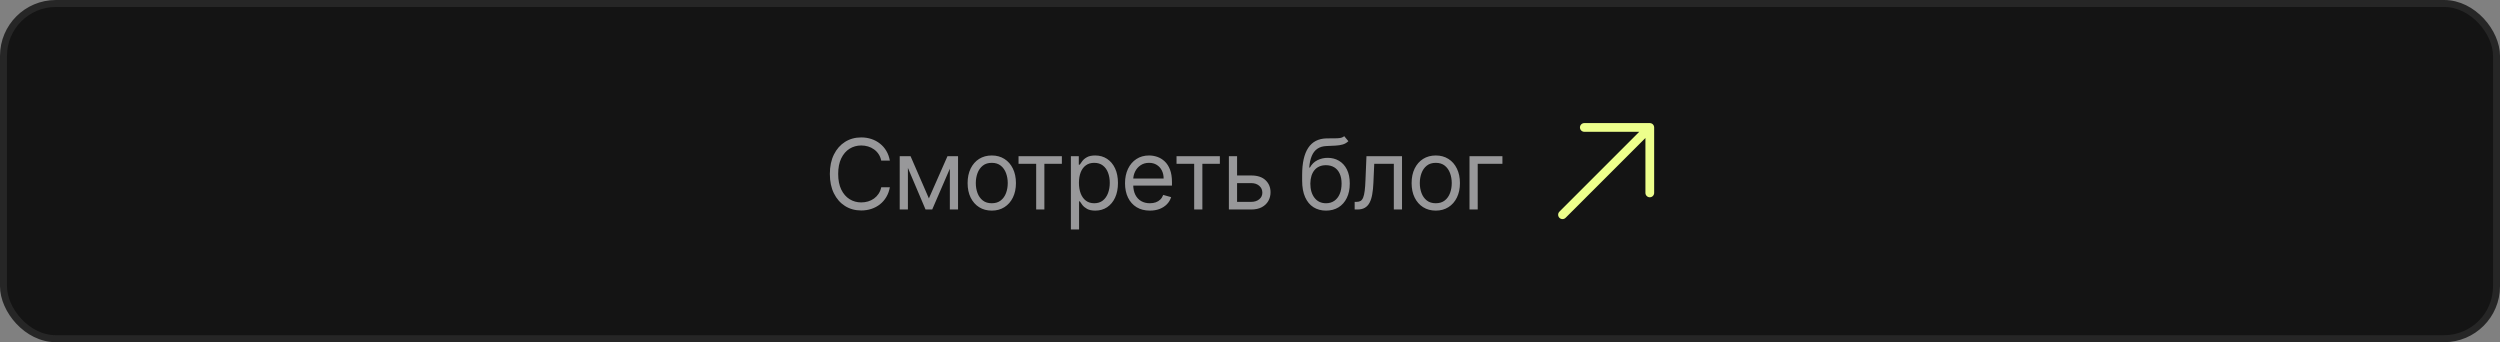 <?xml version="1.0" encoding="UTF-8"?> <svg xmlns="http://www.w3.org/2000/svg" width="358" height="49" viewBox="0 0 358 49" fill="none"><rect x="0" y="0" width="358" height="49" fill="#808080" stroke="none"/><rect x="0.5" y="0.5" width="357" height="48" rx="7.5" fill="#141414"></rect><rect x="0.5" y="0.5" width="357" height="48" rx="7.5" stroke="#262626"></rect><path d="M127.426 23H126.193C126.12 22.645 125.993 22.334 125.81 22.065C125.631 21.797 125.413 21.572 125.154 21.389C124.899 21.204 124.616 21.064 124.304 20.972C123.992 20.879 123.668 20.832 123.33 20.832C122.713 20.832 122.155 20.988 121.654 21.3C121.157 21.611 120.761 22.07 120.466 22.677C120.174 23.283 120.028 24.027 120.028 24.909C120.028 25.791 120.174 26.535 120.466 27.141C120.761 27.748 121.157 28.207 121.654 28.518C122.155 28.83 122.713 28.986 123.33 28.986C123.668 28.986 123.992 28.939 124.304 28.847C124.616 28.754 124.899 28.616 125.154 28.434C125.413 28.248 125.631 28.021 125.81 27.753C125.993 27.481 126.12 27.169 126.193 26.818H127.426C127.333 27.338 127.164 27.804 126.919 28.215C126.674 28.626 126.369 28.976 126.004 29.264C125.64 29.549 125.23 29.766 124.776 29.916C124.326 30.065 123.843 30.139 123.33 30.139C122.461 30.139 121.689 29.927 121.013 29.503C120.337 29.079 119.805 28.475 119.417 27.693C119.029 26.911 118.835 25.983 118.835 24.909C118.835 23.835 119.029 22.907 119.417 22.125C119.805 21.343 120.337 20.74 121.013 20.315C121.689 19.891 122.461 19.679 123.33 19.679C123.843 19.679 124.326 19.754 124.776 19.903C125.23 20.052 125.64 20.271 126.004 20.559C126.369 20.844 126.674 21.192 126.919 21.603C127.164 22.011 127.333 22.476 127.426 23ZM133.016 28.409L135.68 22.364H136.794L133.493 30H132.538L129.297 22.364H130.391L133.016 28.409ZM130.013 22.364V30H128.839V22.364H130.013ZM136.018 30V22.364H137.192V30H136.018ZM142.022 30.159C141.332 30.159 140.727 29.995 140.207 29.667C139.69 29.339 139.286 28.88 138.994 28.29C138.706 27.7 138.561 27.01 138.561 26.222C138.561 25.426 138.706 24.732 138.994 24.139C139.286 23.545 139.69 23.084 140.207 22.756C140.727 22.428 141.332 22.264 142.022 22.264C142.711 22.264 143.314 22.428 143.831 22.756C144.352 23.084 144.756 23.545 145.044 24.139C145.336 24.732 145.482 25.426 145.482 26.222C145.482 27.01 145.336 27.7 145.044 28.29C144.756 28.88 144.352 29.339 143.831 29.667C143.314 29.995 142.711 30.159 142.022 30.159ZM142.022 29.105C142.545 29.105 142.976 28.971 143.314 28.702C143.652 28.434 143.903 28.081 144.065 27.643C144.227 27.206 144.309 26.732 144.309 26.222C144.309 25.711 144.227 25.236 144.065 24.795C143.903 24.354 143.652 23.998 143.314 23.726C142.976 23.454 142.545 23.318 142.022 23.318C141.498 23.318 141.067 23.454 140.729 23.726C140.391 23.998 140.141 24.354 139.978 24.795C139.816 25.236 139.735 25.711 139.735 26.222C139.735 26.732 139.816 27.206 139.978 27.643C140.141 28.081 140.391 28.434 140.729 28.702C141.067 28.971 141.498 29.105 142.022 29.105ZM145.855 23.457V22.364H152.059V23.457H149.554V30H148.38V23.457H145.855ZM153.351 32.864V22.364H154.484V23.577H154.624C154.71 23.444 154.829 23.275 154.982 23.07C155.137 22.861 155.359 22.675 155.648 22.513C155.939 22.347 156.334 22.264 156.831 22.264C157.474 22.264 158.041 22.425 158.531 22.746C159.022 23.068 159.405 23.524 159.68 24.114C159.955 24.704 160.092 25.4 160.092 26.202C160.092 27.01 159.955 27.711 159.68 28.305C159.405 28.895 159.023 29.352 158.536 29.677C158.049 29.998 157.487 30.159 156.851 30.159C156.36 30.159 155.968 30.078 155.673 29.916C155.378 29.75 155.151 29.562 154.992 29.354C154.832 29.142 154.71 28.966 154.624 28.827H154.524V32.864H153.351ZM154.504 26.182C154.504 26.759 154.589 27.267 154.758 27.708C154.927 28.146 155.174 28.489 155.499 28.737C155.823 28.983 156.221 29.105 156.692 29.105C157.182 29.105 157.592 28.976 157.92 28.717C158.251 28.456 158.5 28.104 158.666 27.663C158.835 27.219 158.919 26.725 158.919 26.182C158.919 25.645 158.836 25.161 158.67 24.73C158.508 24.296 158.261 23.953 157.93 23.701C157.602 23.446 157.189 23.318 156.692 23.318C156.215 23.318 155.813 23.439 155.489 23.681C155.164 23.92 154.919 24.255 154.753 24.685C154.587 25.113 154.504 25.612 154.504 26.182ZM164.664 30.159C163.928 30.159 163.293 29.997 162.76 29.672C162.229 29.344 161.82 28.886 161.532 28.3C161.247 27.71 161.104 27.024 161.104 26.241C161.104 25.459 161.247 24.77 161.532 24.173C161.82 23.573 162.221 23.106 162.735 22.771C163.252 22.433 163.855 22.264 164.545 22.264C164.942 22.264 165.335 22.331 165.723 22.463C166.111 22.596 166.464 22.811 166.782 23.109C167.1 23.404 167.353 23.796 167.542 24.283C167.731 24.77 167.826 25.37 167.826 26.082V26.579H161.939V25.565H166.633C166.633 25.134 166.546 24.75 166.374 24.412C166.205 24.074 165.963 23.807 165.648 23.611C165.337 23.416 164.969 23.318 164.545 23.318C164.077 23.318 163.673 23.434 163.331 23.666C162.993 23.895 162.733 24.193 162.551 24.561C162.369 24.929 162.277 25.323 162.277 25.744V26.421C162.277 26.997 162.377 27.486 162.576 27.887C162.778 28.285 163.058 28.588 163.416 28.797C163.774 29.002 164.19 29.105 164.664 29.105C164.972 29.105 165.25 29.062 165.499 28.976C165.751 28.886 165.968 28.754 166.15 28.578C166.333 28.399 166.474 28.177 166.573 27.912L167.706 28.23C167.587 28.615 167.387 28.953 167.105 29.244C166.823 29.533 166.475 29.758 166.061 29.921C165.647 30.079 165.181 30.159 164.664 30.159ZM168.48 23.457V22.364H174.684V23.457H172.179V30H171.005V23.457H168.48ZM176.99 25.128H179.177C180.072 25.128 180.757 25.355 181.231 25.809C181.705 26.263 181.942 26.838 181.942 27.534C181.942 27.991 181.836 28.407 181.623 28.782C181.411 29.153 181.1 29.45 180.689 29.672C180.278 29.891 179.774 30 179.177 30H175.976V22.364H177.149V28.906H179.177C179.641 28.906 180.023 28.784 180.321 28.538C180.619 28.293 180.768 27.978 180.768 27.594C180.768 27.189 180.619 26.86 180.321 26.604C180.023 26.349 179.641 26.222 179.177 26.222H176.99V25.128ZM192.493 19.5L193.089 20.216C192.857 20.441 192.589 20.599 192.284 20.688C191.979 20.778 191.634 20.832 191.25 20.852C190.865 20.872 190.438 20.892 189.967 20.912C189.437 20.932 188.998 21.061 188.65 21.3C188.302 21.538 188.033 21.883 187.844 22.334C187.655 22.785 187.534 23.338 187.481 23.994H187.581C187.839 23.517 188.197 23.166 188.655 22.94C189.112 22.715 189.603 22.602 190.126 22.602C190.723 22.602 191.26 22.741 191.737 23.02C192.214 23.298 192.592 23.711 192.871 24.258C193.149 24.805 193.288 25.479 193.288 26.281C193.288 27.08 193.146 27.769 192.861 28.349C192.579 28.93 192.183 29.377 191.672 29.692C191.165 30.003 190.57 30.159 189.888 30.159C189.205 30.159 188.607 29.998 188.093 29.677C187.579 29.352 187.18 28.871 186.895 28.235C186.61 27.595 186.467 26.805 186.467 25.864V25.048C186.467 23.348 186.756 22.059 187.332 21.18C187.912 20.302 188.784 19.848 189.947 19.818C190.358 19.805 190.724 19.802 191.046 19.808C191.367 19.815 191.648 19.8 191.886 19.764C192.125 19.727 192.327 19.639 192.493 19.5ZM189.888 29.105C190.348 29.105 190.744 28.989 191.076 28.757C191.411 28.525 191.667 28.199 191.846 27.778C192.025 27.354 192.115 26.855 192.115 26.281C192.115 25.724 192.024 25.25 191.841 24.859C191.662 24.468 191.406 24.17 191.071 23.965C190.736 23.759 190.335 23.656 189.868 23.656C189.526 23.656 189.22 23.714 188.948 23.83C188.676 23.946 188.444 24.117 188.252 24.342C188.06 24.568 187.911 24.843 187.805 25.168C187.702 25.492 187.647 25.864 187.64 26.281C187.64 27.136 187.841 27.821 188.242 28.334C188.643 28.848 189.192 29.105 189.888 29.105ZM193.987 30V28.906H194.265C194.494 28.906 194.684 28.861 194.837 28.772C194.989 28.679 195.112 28.518 195.205 28.29C195.301 28.058 195.374 27.736 195.424 27.325C195.477 26.911 195.515 26.384 195.538 25.744L195.677 22.364H200.768V30H199.595V23.457H196.791L196.671 26.182C196.645 26.808 196.589 27.36 196.502 27.837C196.42 28.311 196.292 28.709 196.12 29.03C195.951 29.352 195.725 29.594 195.443 29.756C195.162 29.919 194.809 30 194.385 30H193.987ZM205.603 30.159C204.914 30.159 204.309 29.995 203.788 29.667C203.271 29.339 202.867 28.88 202.575 28.29C202.287 27.7 202.143 27.01 202.143 26.222C202.143 25.426 202.287 24.732 202.575 24.139C202.867 23.545 203.271 23.084 203.788 22.756C204.309 22.428 204.914 22.264 205.603 22.264C206.292 22.264 206.896 22.428 207.413 22.756C207.933 23.084 208.337 23.545 208.626 24.139C208.917 24.732 209.063 25.426 209.063 26.222C209.063 27.01 208.917 27.7 208.626 28.29C208.337 28.88 207.933 29.339 207.413 29.667C206.896 29.995 206.292 30.159 205.603 30.159ZM205.603 29.105C206.127 29.105 206.558 28.971 206.896 28.702C207.234 28.434 207.484 28.081 207.646 27.643C207.809 27.206 207.89 26.732 207.89 26.222C207.89 25.711 207.809 25.236 207.646 24.795C207.484 24.354 207.234 23.998 206.896 23.726C206.558 23.454 206.127 23.318 205.603 23.318C205.079 23.318 204.648 23.454 204.31 23.726C203.972 23.998 203.722 24.354 203.56 24.795C203.397 25.236 203.316 25.711 203.316 26.222C203.316 26.732 203.397 27.206 203.56 27.643C203.722 28.081 203.972 28.434 204.31 28.702C204.648 28.971 205.079 29.105 205.603 29.105ZM215.147 22.364V23.457H211.608V30H210.434V22.364H215.147Z" fill="#98989A"></path><path fill-rule="evenodd" clip-rule="evenodd" d="M226.875 17.625L236.25 17.625C236.416 17.625 236.575 17.691 236.692 17.808C236.809 17.925 236.875 18.084 236.875 18.25V27.625C236.875 27.97 236.595 28.25 236.25 28.25C235.905 28.25 235.625 27.97 235.625 27.625V19.759L224.192 31.192C223.948 31.436 223.552 31.436 223.308 31.192C223.064 30.948 223.064 30.552 223.308 30.308L234.741 18.875L226.875 18.875C226.53 18.875 226.25 18.595 226.25 18.25C226.25 17.905 226.53 17.625 226.875 17.625Z" fill="#EDFF8C"></path></svg> 